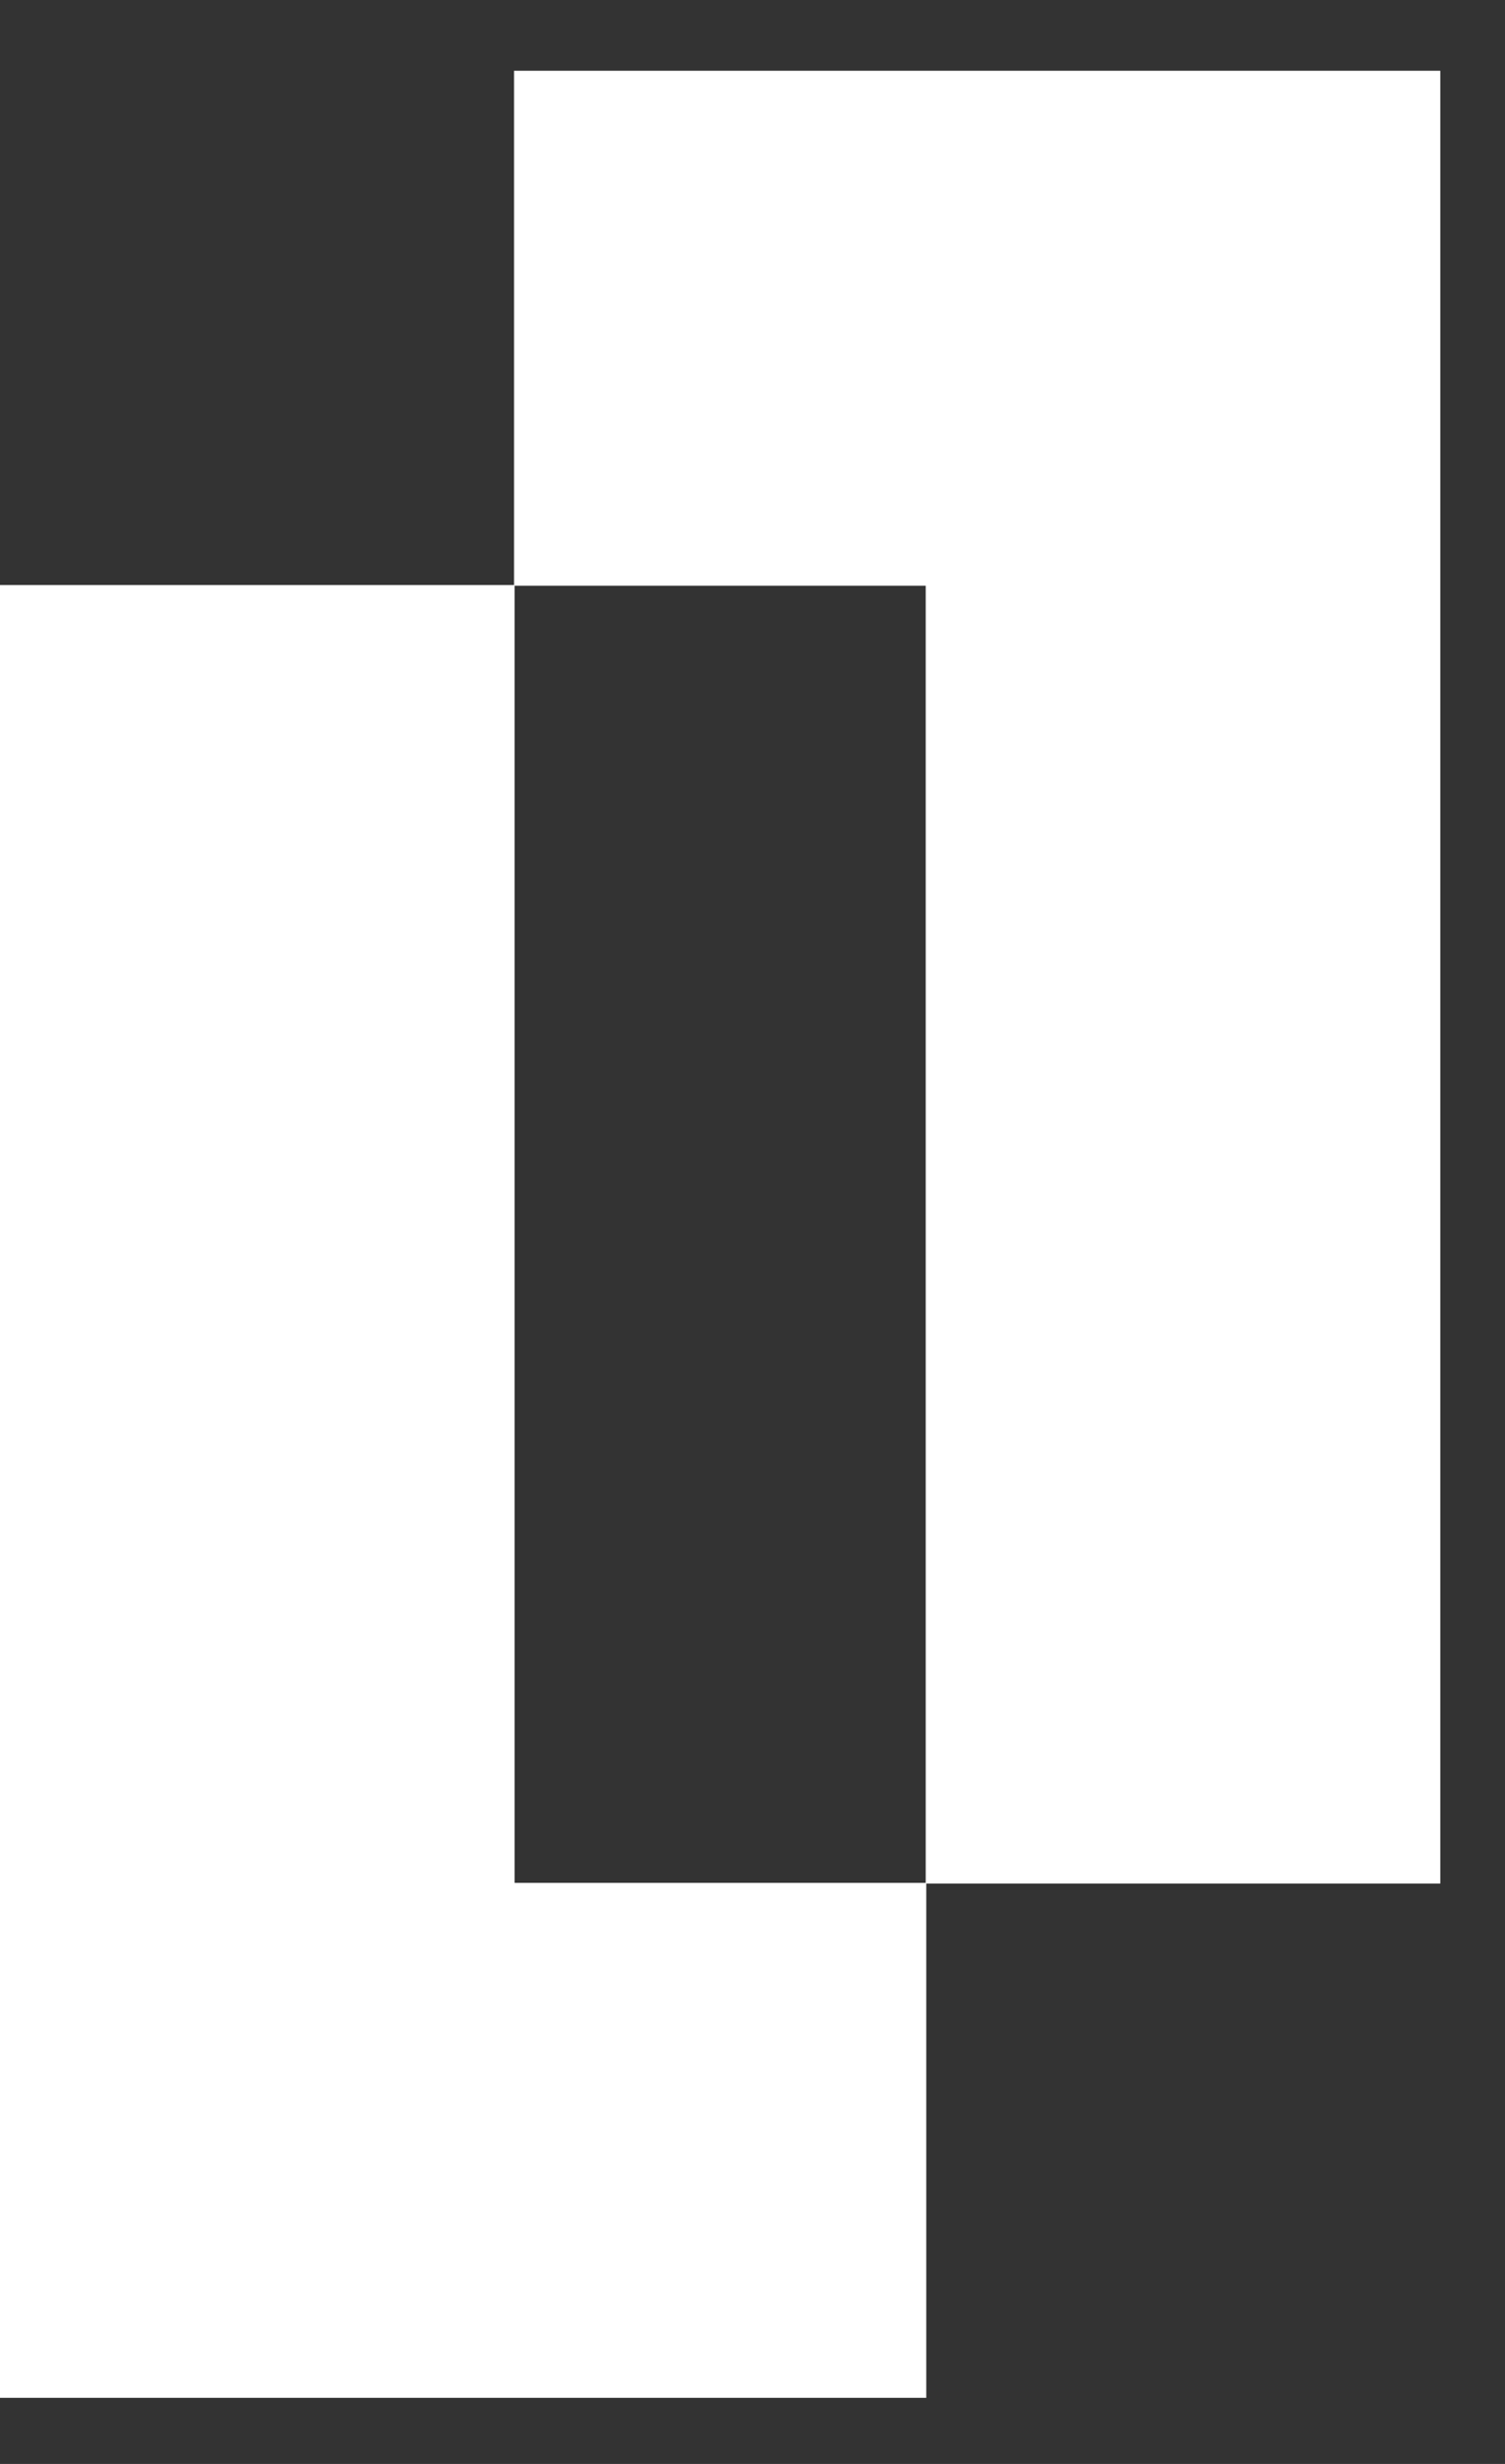<svg xmlns="http://www.w3.org/2000/svg" width="11" height="18" viewBox="0 0 11 18" fill="none">
  <rect x="0" y="0" width="11" height="18" fill="#333333" stroke="none"/>
  <path d="M10.527 13.76H6.766V4.279H3.757V0.517H10.527V13.76Z" fill="white"/>
  <path d="M0 4.274H3.761V13.755H6.77V17.517H0V4.274Z" fill="white"/>
</svg>